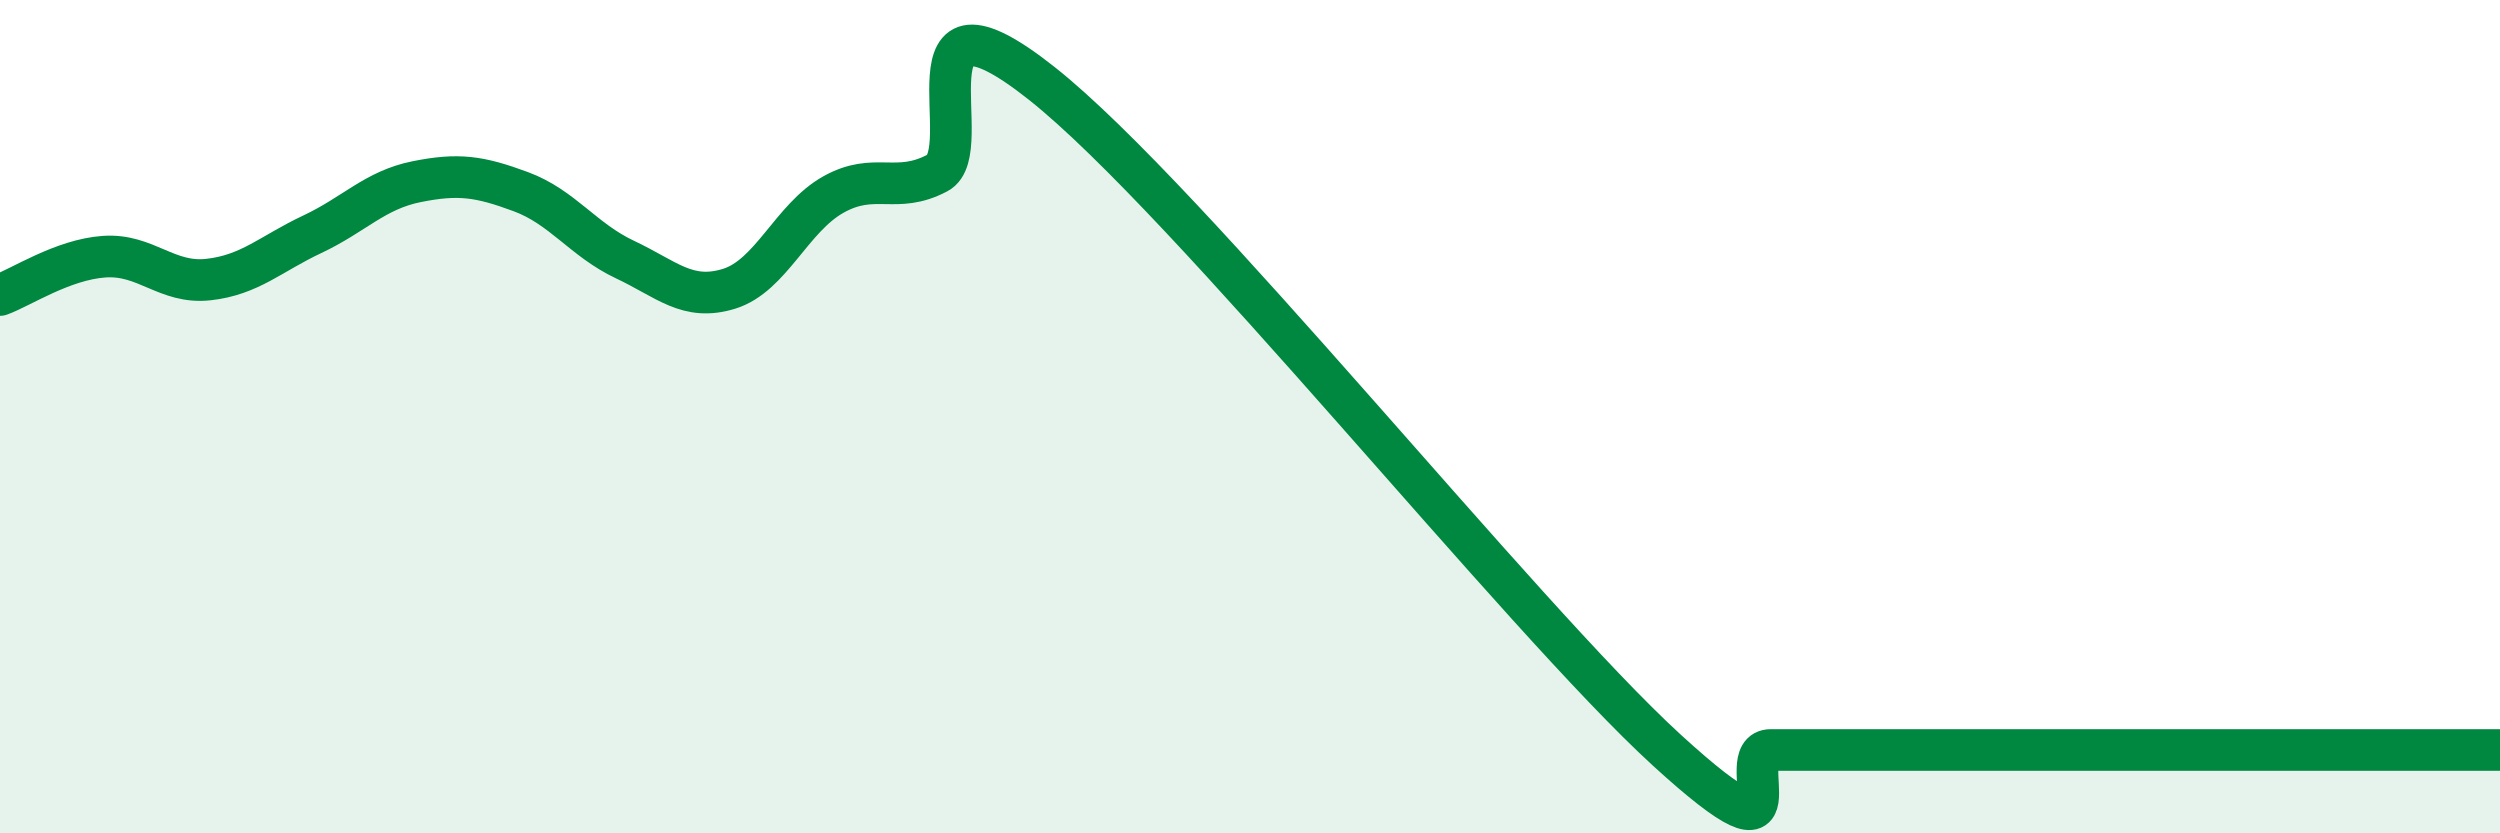 
    <svg width="60" height="20" viewBox="0 0 60 20" xmlns="http://www.w3.org/2000/svg">
      <path
        d="M 0,7.08 C 0.5,6.9 1.5,6.23 2.5,6.16 C 3.5,6.09 4,6.82 5,6.71 C 6,6.6 6.5,6.09 7.5,5.62 C 8.5,5.15 9,4.56 10,4.36 C 11,4.16 11.5,4.23 12.5,4.6 C 13.5,4.97 14,5.76 15,6.23 C 16,6.7 16.5,7.24 17.5,6.93 C 18.5,6.62 19,5.23 20,4.67 C 21,4.11 21.5,4.68 22.5,4.15 C 23.5,3.62 21.5,-0.77 25,2 C 28.5,4.77 36.5,14.8 40,18 C 43.5,21.2 41.5,18 42.5,18 C 43.5,18 44,18 45,18 C 46,18 46.5,18 47.5,18 C 48.5,18 49,18 50,18 C 51,18 51.5,18 52.5,18 C 53.5,18 53.5,18 55,18 C 56.5,18 59,18 60,18L60 20L0 20Z"
        fill="#008740"
        opacity="0.1"
        stroke-linecap="round"
        stroke-linejoin="round"
      />
      <path
        d="M 0,7.08 C 0.5,6.9 1.5,6.23 2.5,6.16 C 3.5,6.09 4,6.82 5,6.71 C 6,6.6 6.5,6.09 7.5,5.62 C 8.5,5.15 9,4.56 10,4.36 C 11,4.16 11.5,4.23 12.5,4.6 C 13.5,4.97 14,5.76 15,6.23 C 16,6.7 16.5,7.24 17.5,6.93 C 18.5,6.62 19,5.23 20,4.67 C 21,4.11 21.5,4.68 22.5,4.15 C 23.5,3.62 21.5,-0.77 25,2 C 28.5,4.77 36.5,14.8 40,18 C 43.5,21.2 41.5,18 42.5,18 C 43.5,18 44,18 45,18 C 46,18 46.5,18 47.5,18 C 48.5,18 49,18 50,18 C 51,18 51.5,18 52.5,18 C 53.5,18 53.5,18 55,18 C 56.5,18 59,18 60,18"
        stroke="#008740"
        stroke-width="1"
        fill="none"
        stroke-linecap="round"
        stroke-linejoin="round"
      />
    </svg>
  